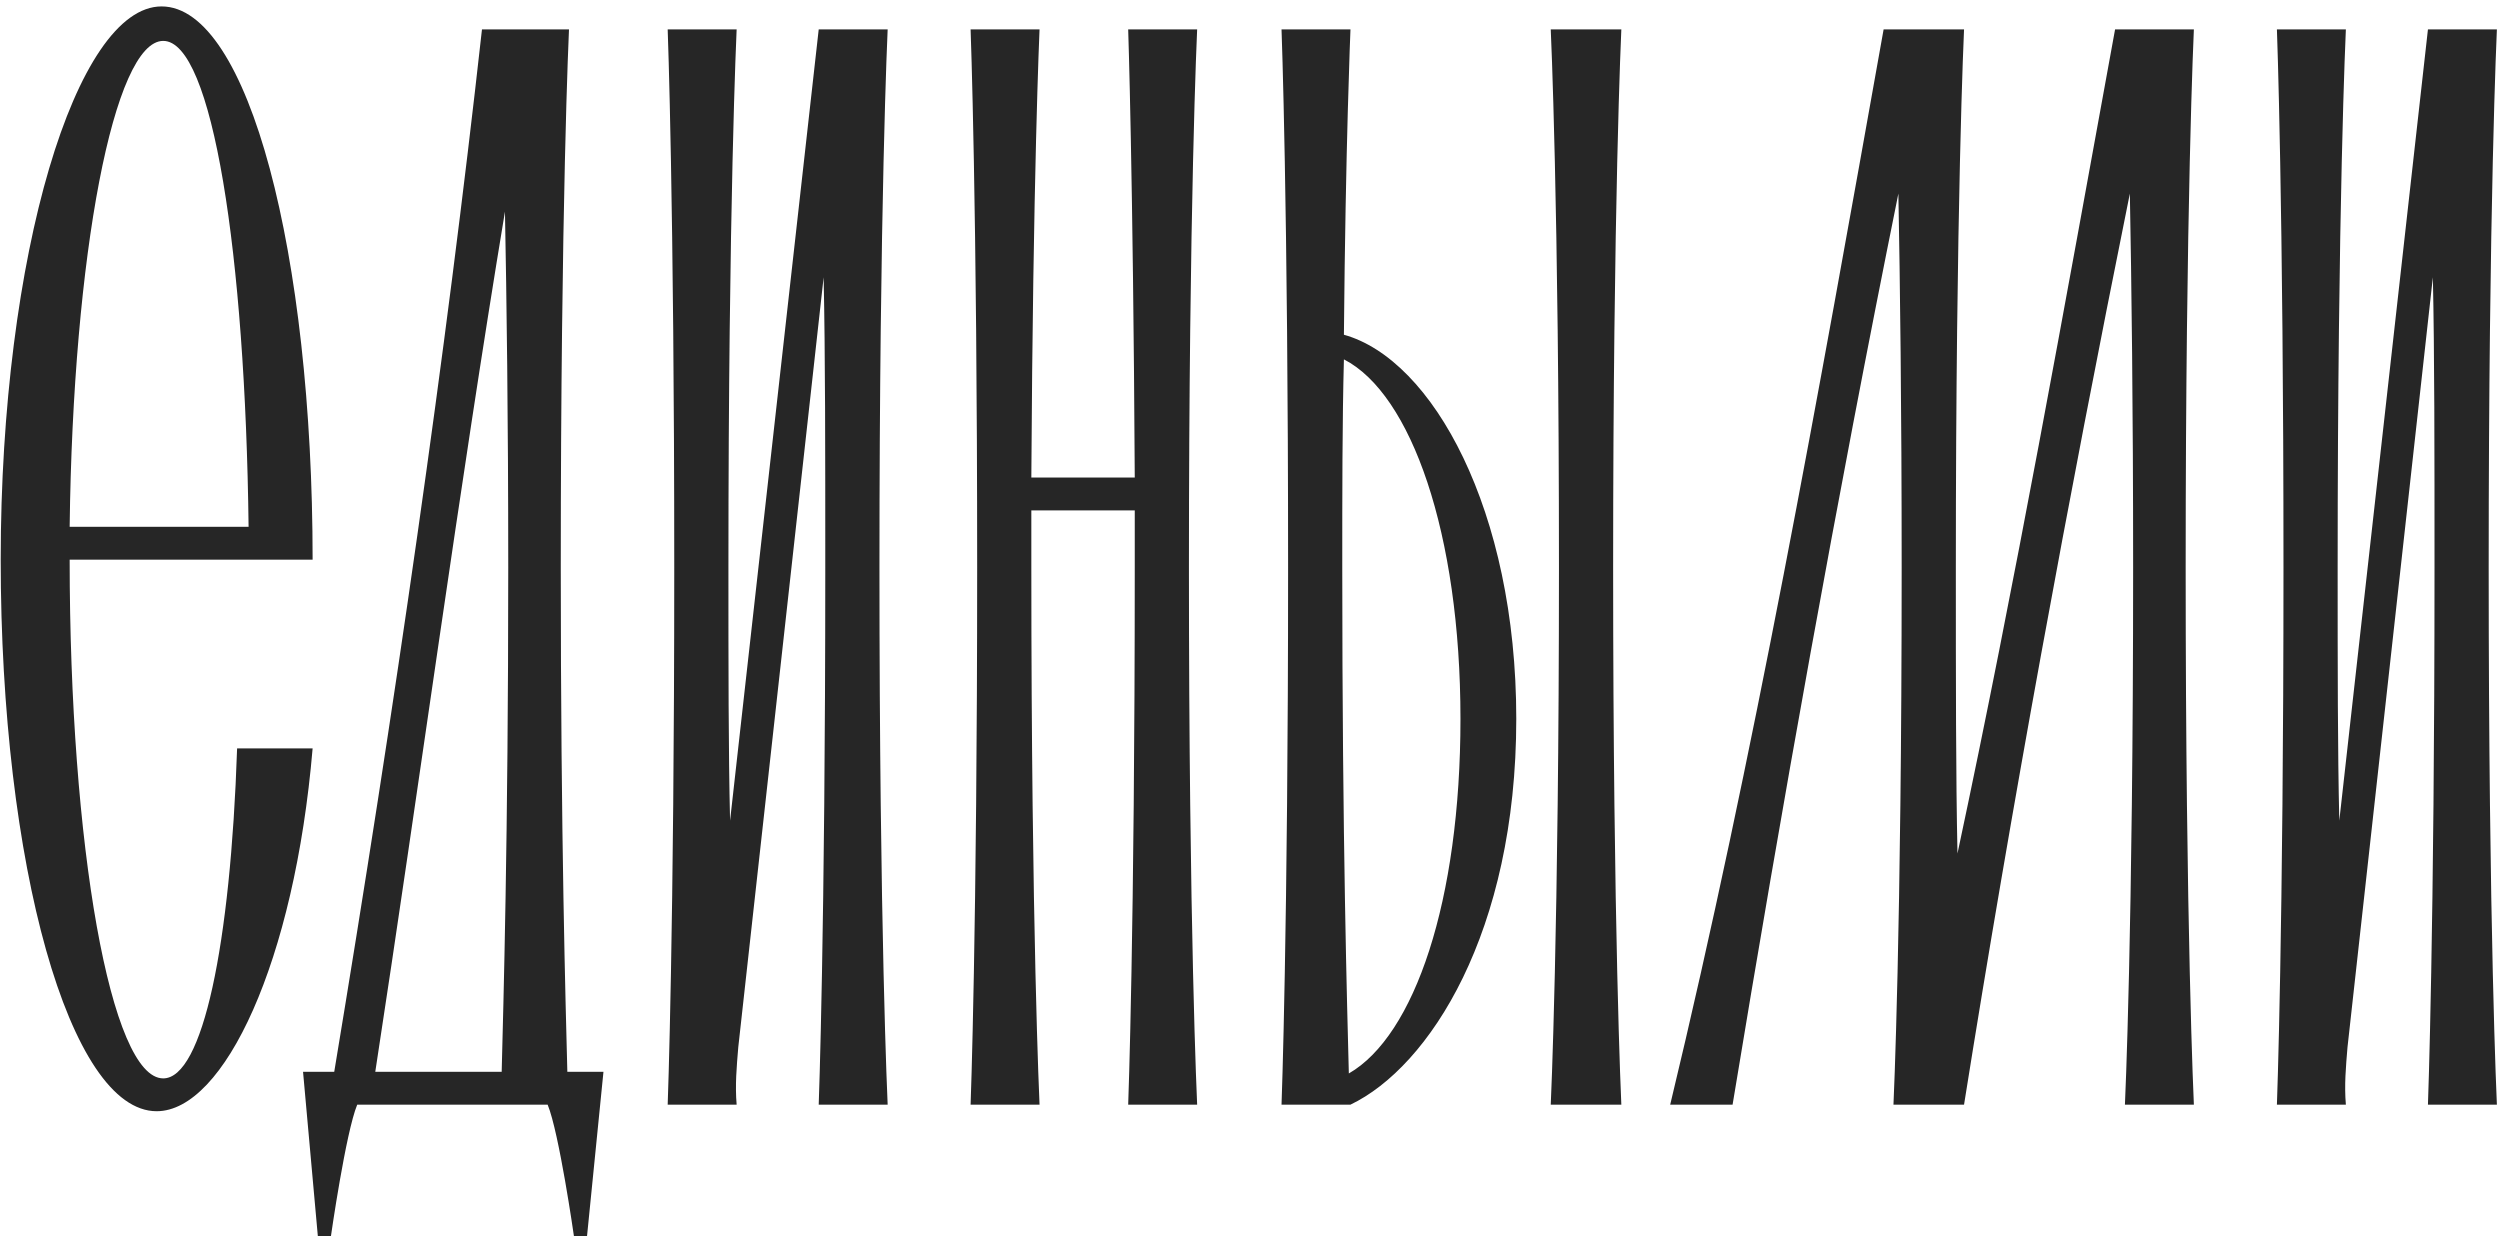 <?xml version="1.0" encoding="UTF-8"?> <svg xmlns="http://www.w3.org/2000/svg" width="301" height="149" viewBox="0 0 301 149" fill="none"><path d="M19.652 129.838C24.396 129.838 27.756 113.828 28.547 90.11H37.639C35.464 115.805 26.965 133.791 18.862 133.791C8.387 133.791 0.085 104.143 0.085 67.381C0.085 30.618 9.177 0.773 19.455 0.773C29.93 0.773 37.639 30.618 37.639 67.381H8.387C8.387 101.772 13.328 129.838 19.652 129.838ZM19.652 4.924C13.723 4.924 8.782 30.618 8.387 63.428H29.93C29.535 30.618 25.582 4.924 19.652 4.924ZM68.308 129.047H72.656L70.68 148.812H69.099C69.099 148.812 67.32 136.36 65.936 133H43.009C41.626 136.36 39.847 148.812 39.847 148.812H38.266L36.487 129.047H40.242C47.555 84.971 53.682 42.675 58.03 3.54H68.506C68.506 3.54 67.517 24.491 67.517 68.369C67.517 101.179 68.11 121.141 68.308 129.047ZM60.402 129.047C60.6 121.141 61.193 101.179 61.193 68.369C61.193 50.185 60.995 35.955 60.797 25.479C55.263 58.882 50.52 94.261 45.183 129.047H60.402ZM106.874 3.54C106.874 3.54 105.886 24.491 105.886 68.369C105.886 112.049 106.874 133 106.874 133H98.573C98.573 133 99.364 112.049 99.364 68.369C99.364 54.336 99.364 42.675 99.166 33.385L88.888 126.082C88.691 128.454 88.493 130.628 88.691 133H80.389C80.389 133 81.18 112.049 81.18 68.369C81.18 24.491 80.389 3.54 80.389 3.54H88.691C88.691 3.54 87.702 24.491 87.702 68.369C87.702 80.228 87.702 90.308 87.9 98.807L98.573 3.54H106.874ZM144.136 3.54C144.136 3.54 143.147 24.491 143.147 68.369C143.147 112.049 144.136 133 144.136 133H135.834C135.834 133 136.625 112.049 136.625 68.369C136.625 65.997 136.625 63.625 136.625 61.451H124.173C124.173 63.625 124.173 65.997 124.173 68.369C124.173 112.049 125.161 133 125.161 133H116.86C116.86 133 117.651 112.049 117.651 68.369C117.651 24.491 116.86 3.54 116.86 3.54H125.161C125.161 3.54 124.371 21.131 124.173 57.498H136.625C136.427 21.131 135.834 3.54 135.834 3.54H144.136ZM161.807 40.303C172.48 43.268 182.56 61.451 182.56 86.553C182.56 112.247 172.084 128.454 162.597 133H154.296C154.296 133 155.087 112.049 155.087 68.369C155.087 24.491 154.296 3.54 154.296 3.54H162.597C162.597 3.54 162.004 17.573 161.807 40.303ZM162.4 129.245C170.305 124.699 175.84 108.492 175.84 86.553C175.84 64.218 169.91 47.418 161.807 43.268C161.609 50.778 161.609 59.277 161.609 68.369C161.609 101.376 162.202 121.339 162.4 129.245ZM195.209 3.54C195.209 3.54 194.221 24.491 194.221 68.369C194.221 112.049 195.209 133 195.209 133H186.71C186.71 133 187.699 112.049 187.699 68.369C187.699 24.491 186.71 3.54 186.71 3.54H195.209ZM264.142 3.54C264.142 3.54 263.154 24.491 263.154 68.369C263.154 112.049 264.142 133 264.142 133H255.841C255.841 133 256.829 112.049 256.829 68.369C256.829 48.802 256.632 33.978 256.434 23.305C248.923 60.463 242.203 97.028 236.471 133H227.973C227.973 133 228.961 112.049 228.961 68.369C228.961 48.802 228.763 33.978 228.565 23.305C221.055 60.463 214.532 97.028 208.603 133H201.092C211.172 91.099 218.881 47.813 226.787 3.54H236.471C236.471 3.54 235.483 24.491 235.483 68.369C235.483 82.007 235.483 93.47 235.681 102.76C242.599 70.345 248.528 37.141 254.655 3.54H264.142ZM300.625 3.54C300.625 3.54 299.637 24.491 299.637 68.369C299.637 112.049 300.625 133 300.625 133H292.324C292.324 133 293.115 112.049 293.115 68.369C293.115 54.336 293.115 42.675 292.917 33.385L282.639 126.082C282.442 128.454 282.244 130.628 282.442 133H274.14C274.14 133 274.931 112.049 274.931 68.369C274.931 24.491 274.14 3.54 274.14 3.54H282.442C282.442 3.54 281.453 24.491 281.453 68.369C281.453 80.228 281.453 90.308 281.651 98.807L292.324 3.54H300.625Z" fill="#262626"></path></svg> 